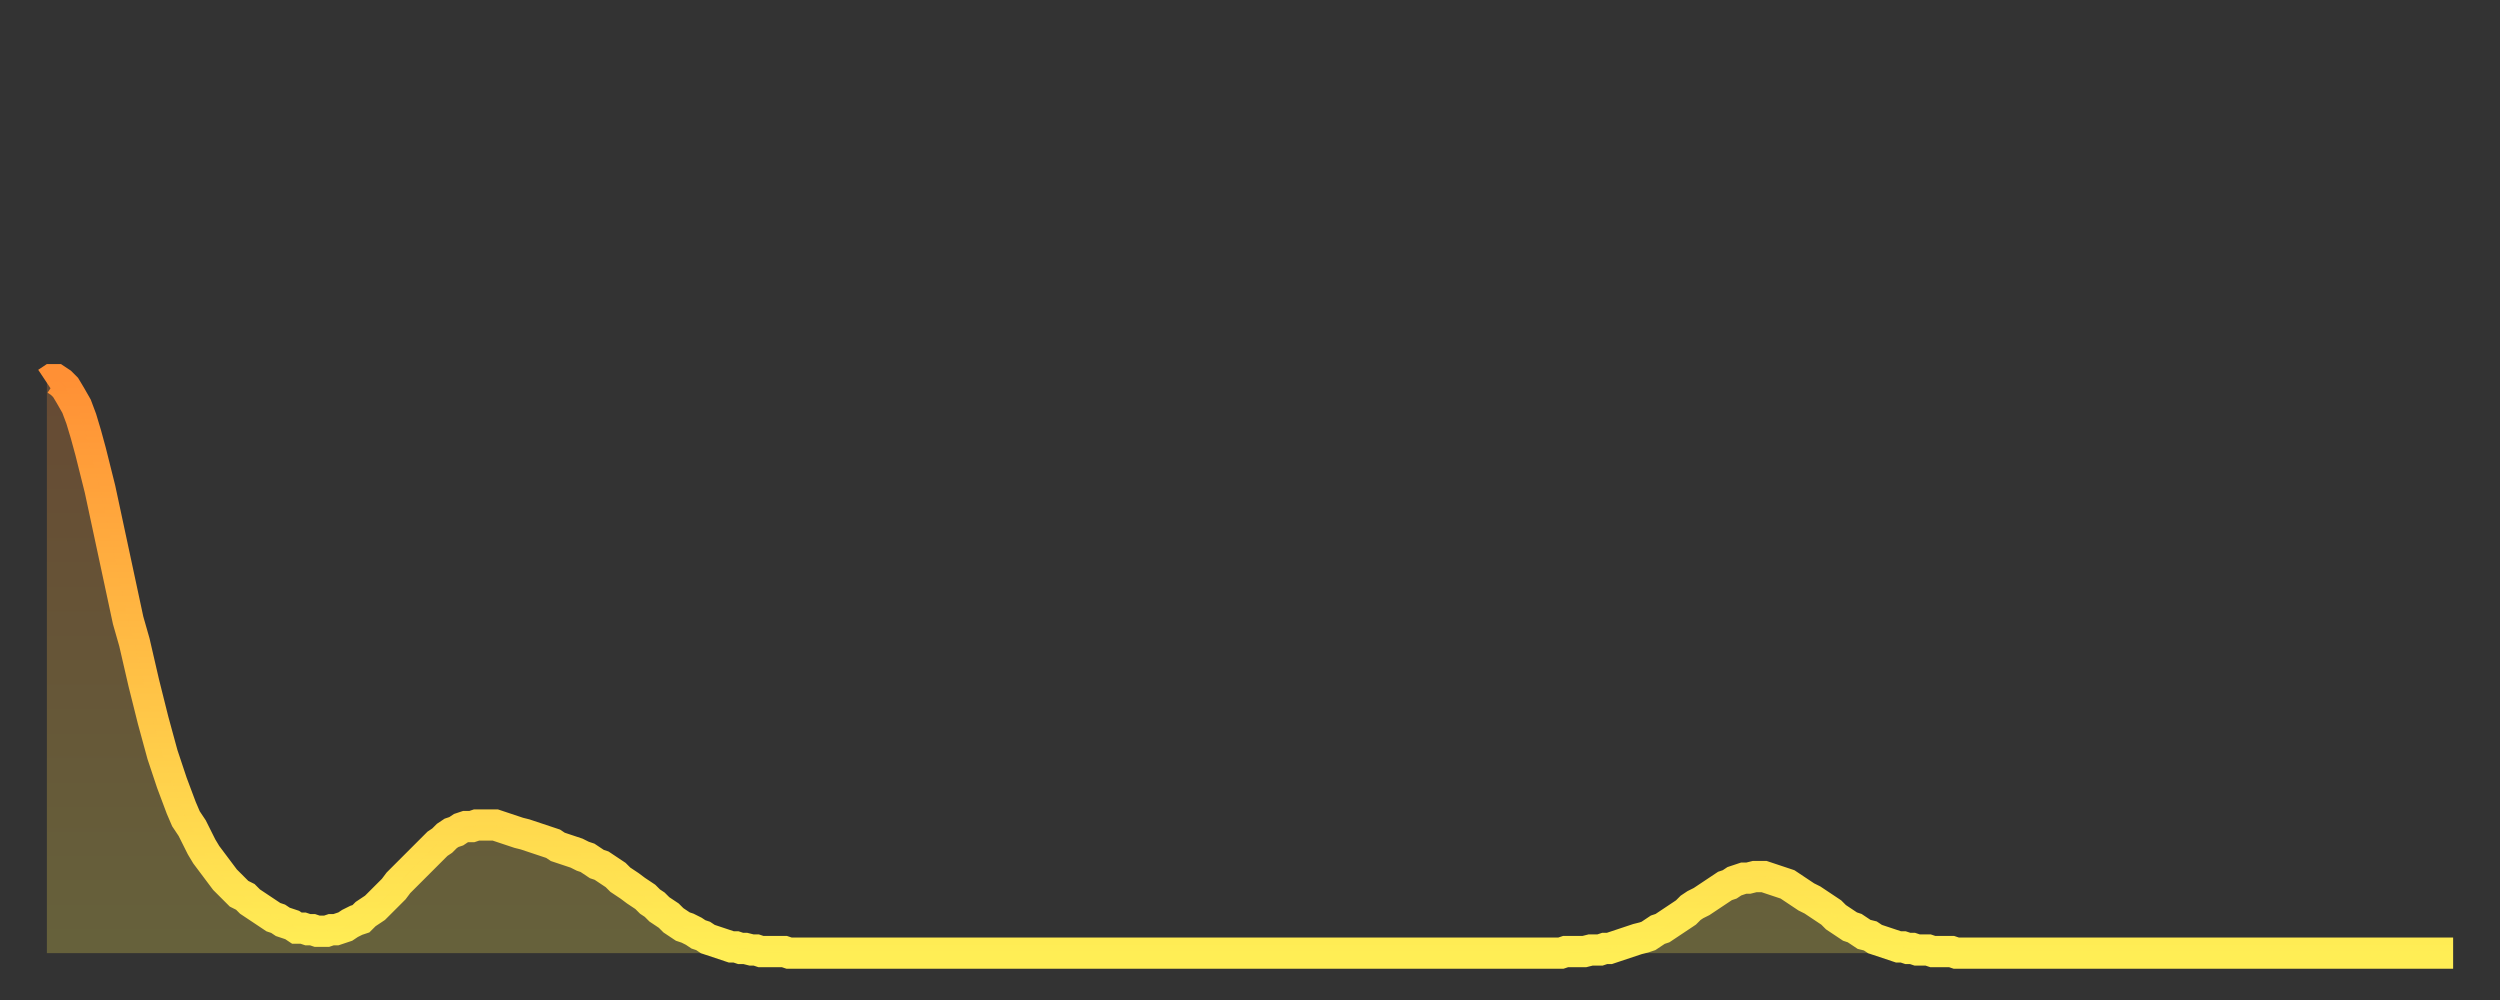 <?xml version="1.0" encoding="utf-8" ?>
<svg baseProfile="full" height="64" version="1.1" width="160" xmlns="http://www.w3.org/2000/svg" xmlns:ev="http://www.w3.org/2001/xml-events" xmlns:xlink="http://www.w3.org/1999/xlink"><rect width="100%" height="100%" fill="#333333" stroke="none"/><defs><linearGradient id="id284672" x1="0" x2="0" y1="0" y2="1"><stop offset="0%" stop-color="#ff9035" /><stop offset="50%" stop-color="#ffbf45" /><stop offset="100%" stop-color="#ffee55" /></linearGradient></defs><g transform="translate(3,3)"><g><path d="M 0.0 21.5 L 0.3 21.3 0.6 21.3 0.9 21.5 1.2 21.8 1.5 22.3 1.9 23.0 2.2 23.8 2.5 24.8 2.8 25.9 3.1 27.1 3.4 28.3 3.7 29.7 4.0 31.1 4.3 32.5 4.6 33.9 4.9 35.3 5.2 36.7 5.6 38.1 5.9 39.4 6.2 40.7 6.5 41.9 6.8 43.1 7.1 44.2 7.4 45.3 7.7 46.2 8.0 47.1 8.3 47.9 8.6 48.7 8.9 49.4 9.3 50.0 9.6 50.6 9.9 51.2 10.2 51.7 10.5 52.1 10.8 52.5 11.1 52.9 11.4 53.3 11.7 53.6 12.0 53.9 12.3 54.2 12.7 54.4 13.0 54.7 13.3 54.9 13.6 55.1 13.9 55.3 14.2 55.5 14.5 55.7 14.8 55.8 15.1 56.0 15.4 56.1 15.7 56.2 16.0 56.4 16.4 56.4 16.7 56.5 17.0 56.5 17.3 56.6 17.6 56.6 17.9 56.6 18.2 56.5 18.5 56.5 18.8 56.4 19.1 56.3 19.4 56.1 19.8 55.9 20.1 55.8 20.4 55.5 20.7 55.3 21.0 55.1 21.3 54.8 21.6 54.5 21.9 54.2 22.2 53.9 22.5 53.5 22.8 53.2 23.1 52.9 23.5 52.5 23.8 52.2 24.1 51.9 24.4 51.6 24.7 51.3 25.0 51.0 25.3 50.8 25.6 50.5 25.9 50.3 26.2 50.2 26.5 50.0 26.8 49.9 27.2 49.9 27.5 49.8 27.8 49.8 28.1 49.8 28.4 49.8 28.7 49.8 29.0 49.9 29.3 50.0 29.6 50.1 29.9 50.2 30.2 50.3 30.6 50.4 30.9 50.5 31.2 50.6 31.5 50.7 31.8 50.8 32.1 50.9 32.4 51.0 32.7 51.2 33.0 51.3 33.3 51.4 33.6 51.5 33.9 51.6 34.3 51.8 34.6 51.9 34.9 52.1 35.2 52.3 35.5 52.4 35.8 52.6 36.1 52.8 36.4 53.0 36.7 53.3 37.0 53.5 37.3 53.7 37.7 54.0 38.0 54.2 38.3 54.4 38.6 54.7 38.9 54.9 39.2 55.2 39.5 55.4 39.8 55.6 40.1 55.9 40.4 56.1 40.7 56.3 41.0 56.4 41.4 56.6 41.7 56.8 42.0 56.9 42.3 57.1 42.6 57.2 42.9 57.3 43.2 57.4 43.5 57.5 43.8 57.6 44.1 57.6 44.4 57.7 44.7 57.7 45.1 57.8 45.4 57.8 45.7 57.9 46.0 57.9 46.3 57.9 46.6 57.9 46.9 57.9 47.2 57.9 47.5 58.0 47.8 58.0 48.1 58.0 48.5 58.0 48.8 58.0 49.1 58.0 49.4 58.0 49.7 58.0 50.0 58.0 50.3 58.0 50.6 58.0 50.9 58.0 51.2 58.0 51.5 58.0 51.8 58.0 52.2 58.0 52.5 58.0 52.8 58.0 53.1 58.0 53.4 58.0 53.7 58.0 54.0 58.0 54.3 58.0 54.6 58.0 54.9 58.0 55.2 58.0 55.6 58.0 55.9 58.0 56.2 58.0 56.5 58.0 56.8 58.0 57.1 58.0 57.4 58.0 57.7 58.0 58.0 58.0 58.3 58.0 58.6 58.0 58.9 58.0 59.3 58.0 59.6 58.0 59.9 58.0 60.2 58.0 60.5 58.0 60.8 58.0 61.1 58.0 61.4 58.0 61.7 58.0 62.0 58.0 62.3 58.0 62.6 58.0 63.0 58.0 63.3 58.0 63.6 58.0 63.9 58.0 64.2 58.0 64.5 58.0 64.8 58.0 65.1 58.0 65.4 58.0 65.7 58.0 66.0 58.0 66.4 58.0 66.7 58.0 67.0 58.0 67.3 58.0 67.6 58.0 67.9 58.0 68.2 58.0 68.5 58.0 68.8 58.0 69.1 58.0 69.4 58.0 69.7 58.0 70.1 58.0 70.4 58.0 70.7 58.0 71.0 58.0 71.3 58.0 71.6 58.0 71.9 58.0 72.2 58.0 72.5 58.0 72.8 58.0 73.1 58.0 73.5 58.0 73.8 58.0 74.1 58.0 74.4 58.0 74.7 58.0 75.0 58.0 75.3 58.0 75.6 58.0 75.9 58.0 76.2 58.0 76.5 58.0 76.8 58.0 77.2 58.0 77.5 58.0 77.8 58.0 78.1 58.0 78.4 58.0 78.7 58.0 79.0 58.0 79.3 58.0 79.6 58.0 79.9 58.0 80.2 58.0 80.5 58.0 80.9 58.0 81.2 58.0 81.5 58.0 81.8 58.0 82.1 58.0 82.4 58.0 82.7 58.0 83.0 58.0 83.3 58.0 83.6 58.0 83.9 58.0 84.3 58.0 84.6 58.0 84.9 58.0 85.2 58.0 85.5 58.0 85.8 58.0 86.1 58.0 86.4 58.0 86.7 58.0 87.0 58.0 87.3 58.0 87.6 58.0 88.0 58.0 88.3 58.0 88.6 58.0 88.9 58.0 89.2 58.0 89.5 58.0 89.8 58.0 90.1 58.0 90.4 58.0 90.7 58.0 91.0 58.0 91.4 58.0 91.7 58.0 92.0 58.0 92.3 58.0 92.6 58.0 92.9 58.0 93.2 58.0 93.5 58.0 93.8 58.0 94.1 58.0 94.4 58.0 94.7 58.0 95.1 58.0 95.4 58.0 95.7 58.0 96.0 58.0 96.3 58.0 96.6 58.0 96.9 58.0 97.2 57.9 97.5 57.9 97.8 57.9 98.1 57.9 98.4 57.9 98.8 57.8 99.1 57.8 99.4 57.8 99.7 57.7 100.0 57.7 100.3 57.6 100.6 57.5 100.9 57.4 101.2 57.3 101.5 57.2 101.8 57.1 102.2 57.0 102.5 56.9 102.8 56.7 103.1 56.5 103.4 56.4 103.7 56.2 104.0 56.0 104.3 55.8 104.6 55.6 104.9 55.4 105.2 55.1 105.5 54.9 105.9 54.7 106.2 54.5 106.5 54.3 106.8 54.1 107.1 53.9 107.4 53.7 107.7 53.6 108.0 53.4 108.3 53.3 108.6 53.2 108.9 53.2 109.3 53.1 109.6 53.1 109.9 53.1 110.2 53.2 110.5 53.3 110.8 53.4 111.1 53.5 111.4 53.6 111.7 53.8 112.0 54.0 112.3 54.2 112.6 54.4 113.0 54.6 113.3 54.8 113.6 55.0 113.9 55.2 114.2 55.4 114.5 55.7 114.8 55.9 115.1 56.1 115.4 56.3 115.7 56.4 116.0 56.6 116.3 56.8 116.7 56.9 117.0 57.1 117.3 57.2 117.6 57.3 117.9 57.4 118.2 57.5 118.5 57.6 118.8 57.6 119.1 57.7 119.4 57.7 119.7 57.8 120.1 57.8 120.4 57.8 120.7 57.9 121.0 57.9 121.3 57.9 121.6 57.9 121.9 57.9 122.2 58.0 122.5 58.0 122.8 58.0 123.1 58.0 123.4 58.0 123.8 58.0 124.1 58.0 124.4 58.0 124.7 58.0 125.0 58.0 125.3 58.0 125.6 58.0 125.9 58.0 126.2 58.0 126.5 58.0 126.8 58.0 127.2 58.0 127.5 58.0 127.8 58.0 128.1 58.0 128.4 58.0 128.7 58.0 129.0 58.0 129.3 58.0 129.6 58.0 129.9 58.0 130.2 58.0 130.5 58.0 130.9 58.0 131.2 58.0 131.5 58.0 131.8 58.0 132.1 58.0 132.4 58.0 132.7 58.0 133.0 58.0 133.3 58.0 133.6 58.0 133.9 58.0 134.2 58.0 134.6 58.0 134.9 58.0 135.2 58.0 135.5 58.0 135.8 58.0 136.1 58.0 136.4 58.0 136.7 58.0 137.0 58.0 137.3 58.0 137.6 58.0 138.0 58.0 138.3 58.0 138.6 58.0 138.9 58.0 139.2 58.0 139.5 58.0 139.8 58.0 140.1 58.0 140.4 58.0 140.7 58.0 141.0 58.0 141.3 58.0 141.7 58.0 142.0 58.0 142.3 58.0 142.6 58.0 142.9 58.0 143.2 58.0 143.5 58.0 143.8 58.0 144.1 58.0 144.4 58.0 144.7 58.0 145.1 58.0 145.4 58.0 145.7 58.0 146.0 58.0 146.3 58.0 146.6 58.0 146.9 58.0 147.2 58.0 147.5 58.0 147.8 58.0 148.1 58.0 148.4 58.0 148.8 58.0 149.1 58.0 149.4 58.0 149.7 58.0 150.0 58.0 150.3 58.0 150.6 58.0 150.9 58.0 151.2 58.0 151.5 58.0 151.8 58.0 152.1 58.0 152.5 58.0 152.8 58.0 153.1 58.0 153.4 58.0 153.7 58.0 154.0 58.0" fill="none" id="graph-curve" opacity="1" stroke="url(#id284672)" stroke-width="2" /><path d="M 0 58 L 0.0 21.5 0.3 21.3 0.6 21.3 0.9 21.5 1.2 21.8 1.5 22.3 1.9 23.0 2.2 23.8 2.5 24.8 2.8 25.9 3.1 27.1 3.4 28.3 3.7 29.7 4.0 31.1 4.3 32.5 4.6 33.9 4.9 35.3 5.2 36.7 5.6 38.1 5.9 39.4 6.2 40.7 6.5 41.9 6.8 43.1 7.1 44.2 7.4 45.3 7.7 46.2 8.0 47.1 8.3 47.9 8.6 48.7 8.9 49.4 9.3 50.0 9.6 50.6 9.9 51.2 10.2 51.7 10.5 52.1 10.8 52.5 11.1 52.9 11.4 53.3 11.7 53.6 12.0 53.9 12.3 54.2 12.7 54.4 13.0 54.7 13.3 54.9 13.6 55.1 13.9 55.3 14.2 55.5 14.5 55.7 14.8 55.8 15.1 56.0 15.4 56.1 15.7 56.2 16.0 56.4 16.4 56.4 16.7 56.5 17.0 56.5 17.3 56.6 17.6 56.6 17.9 56.6 18.2 56.5 18.5 56.5 18.8 56.4 19.1 56.3 19.4 56.1 19.8 55.9 20.1 55.8 20.4 55.5 20.7 55.3 21.0 55.1 21.3 54.8 21.6 54.5 21.9 54.2 22.2 53.9 22.5 53.5 22.8 53.2 23.1 52.9 23.5 52.5 23.8 52.2 24.1 51.9 24.4 51.6 24.7 51.3 25.0 51.0 25.3 50.8 25.6 50.5 25.9 50.3 26.2 50.2 26.5 50.0 26.8 49.9 27.2 49.9 27.5 49.8 27.8 49.8 28.1 49.8 28.4 49.8 28.7 49.8 29.0 49.9 29.3 50.0 29.6 50.1 29.9 50.2 30.2 50.3 30.6 50.4 30.9 50.5 31.2 50.6 31.5 50.7 31.8 50.8 32.1 50.9 32.4 51.0 32.7 51.2 33.0 51.3 33.3 51.4 33.6 51.5 33.9 51.6 34.3 51.8 34.6 51.9 34.9 52.1 35.2 52.3 35.5 52.4 35.8 52.6 36.1 52.8 36.4 53.0 36.7 53.3 37.0 53.5 37.3 53.7 37.7 54.0 38.0 54.2 38.3 54.4 38.6 54.7 38.9 54.9 39.2 55.2 39.5 55.4 39.8 55.6 40.1 55.9 40.4 56.1 40.7 56.3 41.0 56.4 41.4 56.6 41.7 56.8 42.0 56.9 42.3 57.1 42.6 57.2 42.9 57.3 43.2 57.4 43.5 57.5 43.8 57.6 44.1 57.6 44.4 57.7 44.7 57.7 45.1 57.8 45.4 57.8 45.7 57.9 46.0 57.9 46.3 57.9 46.6 57.9 46.9 57.9 47.2 57.9 47.5 58.0 47.8 58.0 48.1 58.0 48.5 58.0 48.8 58.0 49.1 58.0 49.4 58.0 49.7 58.0 50.0 58.0 50.3 58.0 50.6 58.0 50.9 58.0 51.2 58.0 51.5 58.0 51.8 58.0 52.2 58.0 52.5 58.0 52.8 58.0 53.1 58.0 53.4 58.0 53.7 58.0 54.0 58.0 54.3 58.0 54.6 58.0 54.9 58.0 55.2 58.0 55.6 58.0 55.9 58.0 56.2 58.0 56.5 58.0 56.8 58.0 57.1 58.0 57.4 58.0 57.7 58.0 58.0 58.0 58.3 58.0 58.6 58.0 58.9 58.0 59.3 58.0 59.6 58.0 59.9 58.0 60.2 58.0 60.5 58.0 60.8 58.0 61.1 58.0 61.4 58.0 61.7 58.0 62.0 58.0 62.3 58.0 62.6 58.0 63.0 58.0 63.3 58.0 63.6 58.0 63.9 58.0 64.2 58.0 64.5 58.0 64.8 58.0 65.1 58.0 65.4 58.0 65.7 58.0 66.0 58.0 66.4 58.0 66.7 58.0 67.0 58.0 67.3 58.0 67.6 58.0 67.9 58.0 68.2 58.0 68.5 58.0 68.8 58.0 69.1 58.0 69.4 58.0 69.7 58.0 70.1 58.0 70.4 58.0 70.7 58.0 71.0 58.0 71.3 58.0 71.6 58.0 71.9 58.0 72.2 58.0 72.5 58.0 72.8 58.0 73.1 58.0 73.5 58.0 73.8 58.0 74.1 58.0 74.4 58.0 74.7 58.0 75.0 58.0 75.3 58.0 75.6 58.0 75.9 58.0 76.2 58.0 76.5 58.0 76.8 58.0 77.2 58.0 77.5 58.0 77.8 58.0 78.1 58.0 78.4 58.0 78.7 58.0 79.0 58.0 79.3 58.0 79.6 58.0 79.9 58.0 80.2 58.0 80.5 58.0 80.9 58.0 81.2 58.0 81.5 58.0 81.8 58.0 82.1 58.0 82.4 58.0 82.7 58.0 83.0 58.0 83.3 58.0 83.6 58.0 83.9 58.0 84.3 58.0 84.6 58.0 84.9 58.0 85.2 58.0 85.5 58.0 85.8 58.0 86.1 58.0 86.4 58.0 86.7 58.0 87.0 58.0 87.3 58.0 87.6 58.0 88.0 58.0 88.3 58.0 88.6 58.0 88.9 58.0 89.2 58.0 89.5 58.0 89.8 58.0 90.1 58.0 90.4 58.0 90.7 58.0 91.0 58.0 91.4 58.0 91.7 58.0 92.0 58.0 92.3 58.0 92.6 58.0 92.9 58.0 93.2 58.0 93.5 58.0 93.8 58.0 94.1 58.0 94.4 58.0 94.7 58.0 95.1 58.0 95.4 58.0 95.7 58.0 96.0 58.0 96.3 58.0 96.6 58.0 96.9 58.0 97.2 57.9 97.5 57.9 97.8 57.9 98.1 57.9 98.4 57.9 98.8 57.8 99.1 57.8 99.4 57.8 99.7 57.7 100.0 57.7 100.3 57.6 100.6 57.5 100.9 57.4 101.2 57.3 101.5 57.2 101.8 57.1 102.2 57.0 102.5 56.9 102.8 56.7 103.1 56.5 103.4 56.4 103.7 56.2 104.0 56.0 104.3 55.8 104.6 55.6 104.9 55.4 105.2 55.1 105.5 54.9 105.9 54.7 106.2 54.5 106.5 54.3 106.8 54.1 107.1 53.9 107.4 53.7 107.7 53.6 108.0 53.4 108.3 53.3 108.6 53.2 108.9 53.2 109.3 53.1 109.6 53.1 109.9 53.1 110.2 53.2 110.5 53.3 110.8 53.4 111.1 53.5 111.4 53.6 111.7 53.8 112.0 54.0 112.3 54.2 112.6 54.4 113.0 54.6 113.3 54.8 113.6 55.0 113.9 55.2 114.2 55.4 114.5 55.7 114.8 55.9 115.1 56.1 115.4 56.3 115.7 56.4 116.0 56.6 116.3 56.8 116.7 56.9 117.0 57.1 117.3 57.2 117.6 57.3 117.9 57.4 118.2 57.5 118.5 57.6 118.8 57.6 119.1 57.7 119.4 57.7 119.7 57.8 120.1 57.8 120.4 57.8 120.7 57.9 121.0 57.9 121.3 57.9 121.6 57.9 121.9 57.9 122.2 58.0 122.5 58.0 122.8 58.0 123.1 58.0 123.4 58.0 123.8 58.0 124.1 58.0 124.4 58.0 124.7 58.0 125.0 58.0 125.3 58.0 125.6 58.0 125.9 58.0 126.2 58.0 126.5 58.0 126.8 58.0 127.2 58.0 127.5 58.0 127.8 58.0 128.1 58.0 128.4 58.0 128.7 58.0 129.0 58.0 129.3 58.0 129.6 58.0 129.9 58.0 130.2 58.0 130.5 58.0 130.9 58.0 131.2 58.0 131.5 58.0 131.8 58.0 132.1 58.0 132.4 58.0 132.7 58.0 133.0 58.0 133.3 58.0 133.6 58.0 133.9 58.0 134.2 58.0 134.6 58.0 134.9 58.0 135.2 58.0 135.5 58.0 135.8 58.0 136.1 58.0 136.4 58.0 136.7 58.0 137.0 58.0 137.3 58.0 137.6 58.0 138.0 58.0 138.3 58.0 138.6 58.0 138.9 58.0 139.2 58.0 139.5 58.0 139.8 58.0 140.1 58.0 140.4 58.0 140.7 58.0 141.0 58.0 141.3 58.0 141.7 58.0 142.0 58.0 142.3 58.0 142.6 58.0 142.9 58.0 143.2 58.0 143.5 58.0 143.8 58.0 144.1 58.0 144.4 58.0 144.7 58.0 145.1 58.0 145.4 58.0 145.7 58.0 146.0 58.0 146.3 58.0 146.6 58.0 146.9 58.0 147.2 58.0 147.5 58.0 147.8 58.0 148.1 58.0 148.4 58.0 148.8 58.0 149.1 58.0 149.4 58.0 149.7 58.0 150.0 58.0 150.3 58.0 150.6 58.0 150.9 58.0 151.2 58.0 151.5 58.0 151.8 58.0 152.1 58.0 152.5 58.0 152.8 58.0 153.1 58.0 153.4 58.0 153.7 58.0 154.0 58.0 154 58" fill="url(#id284672)" fill-opacity=".25" id="graph-shadow" /></g></g></svg>